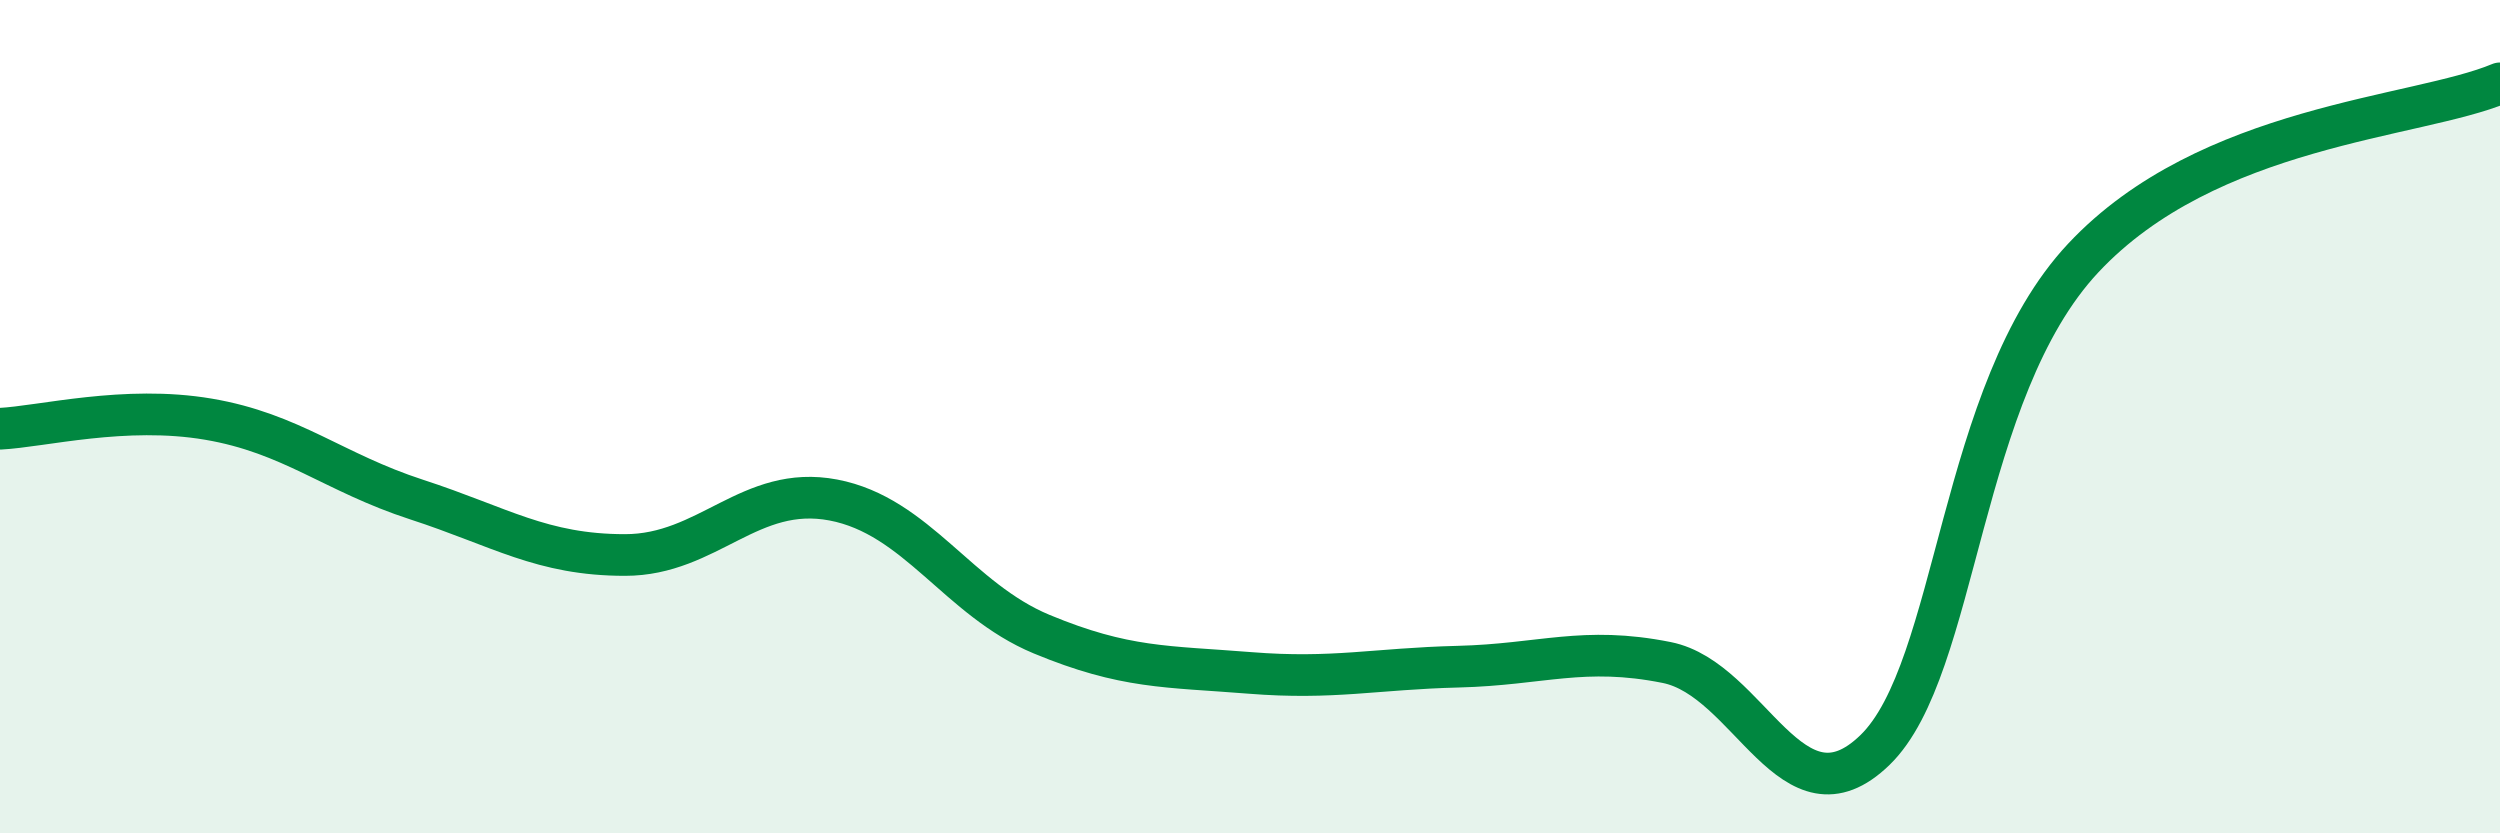 
    <svg width="60" height="20" viewBox="0 0 60 20" xmlns="http://www.w3.org/2000/svg">
      <path
        d="M 0,10.29 C 1,10.24 3,9.72 5,10.06 C 7,10.4 8,11.34 10,11.99 C 12,12.64 13,13.32 15,13.32 C 17,13.32 18,11.62 20,12 C 22,12.38 23,14.39 25,15.22 C 27,16.05 28,15.99 30,16.15 C 32,16.31 33,16.05 35,16 C 37,15.95 38,15.5 40,15.9 C 42,16.3 43,19.94 45,18 C 47,16.06 47,9.39 50,6.19 C 53,2.99 58,2.84 60,2L60 20L0 20Z"
        fill="#008740"
        opacity="0.1"
        stroke-linecap="round"
        stroke-linejoin="round"
      />
      <path
        d="M 0,10.29 C 1,10.24 3,9.72 5,10.06 C 7,10.4 8,11.34 10,11.99 C 12,12.64 13,13.32 15,13.32 C 17,13.32 18,11.62 20,12 C 22,12.38 23,14.39 25,15.22 C 27,16.05 28,15.99 30,16.15 C 32,16.31 33,16.05 35,16 C 37,15.95 38,15.5 40,15.9 C 42,16.3 43,19.94 45,18 C 47,16.06 47,9.39 50,6.19 C 53,2.99 58,2.84 60,2"
        stroke="#008740"
        stroke-width="1"
        fill="none"
        stroke-linecap="round"
        stroke-linejoin="round"
      />
    </svg>
  